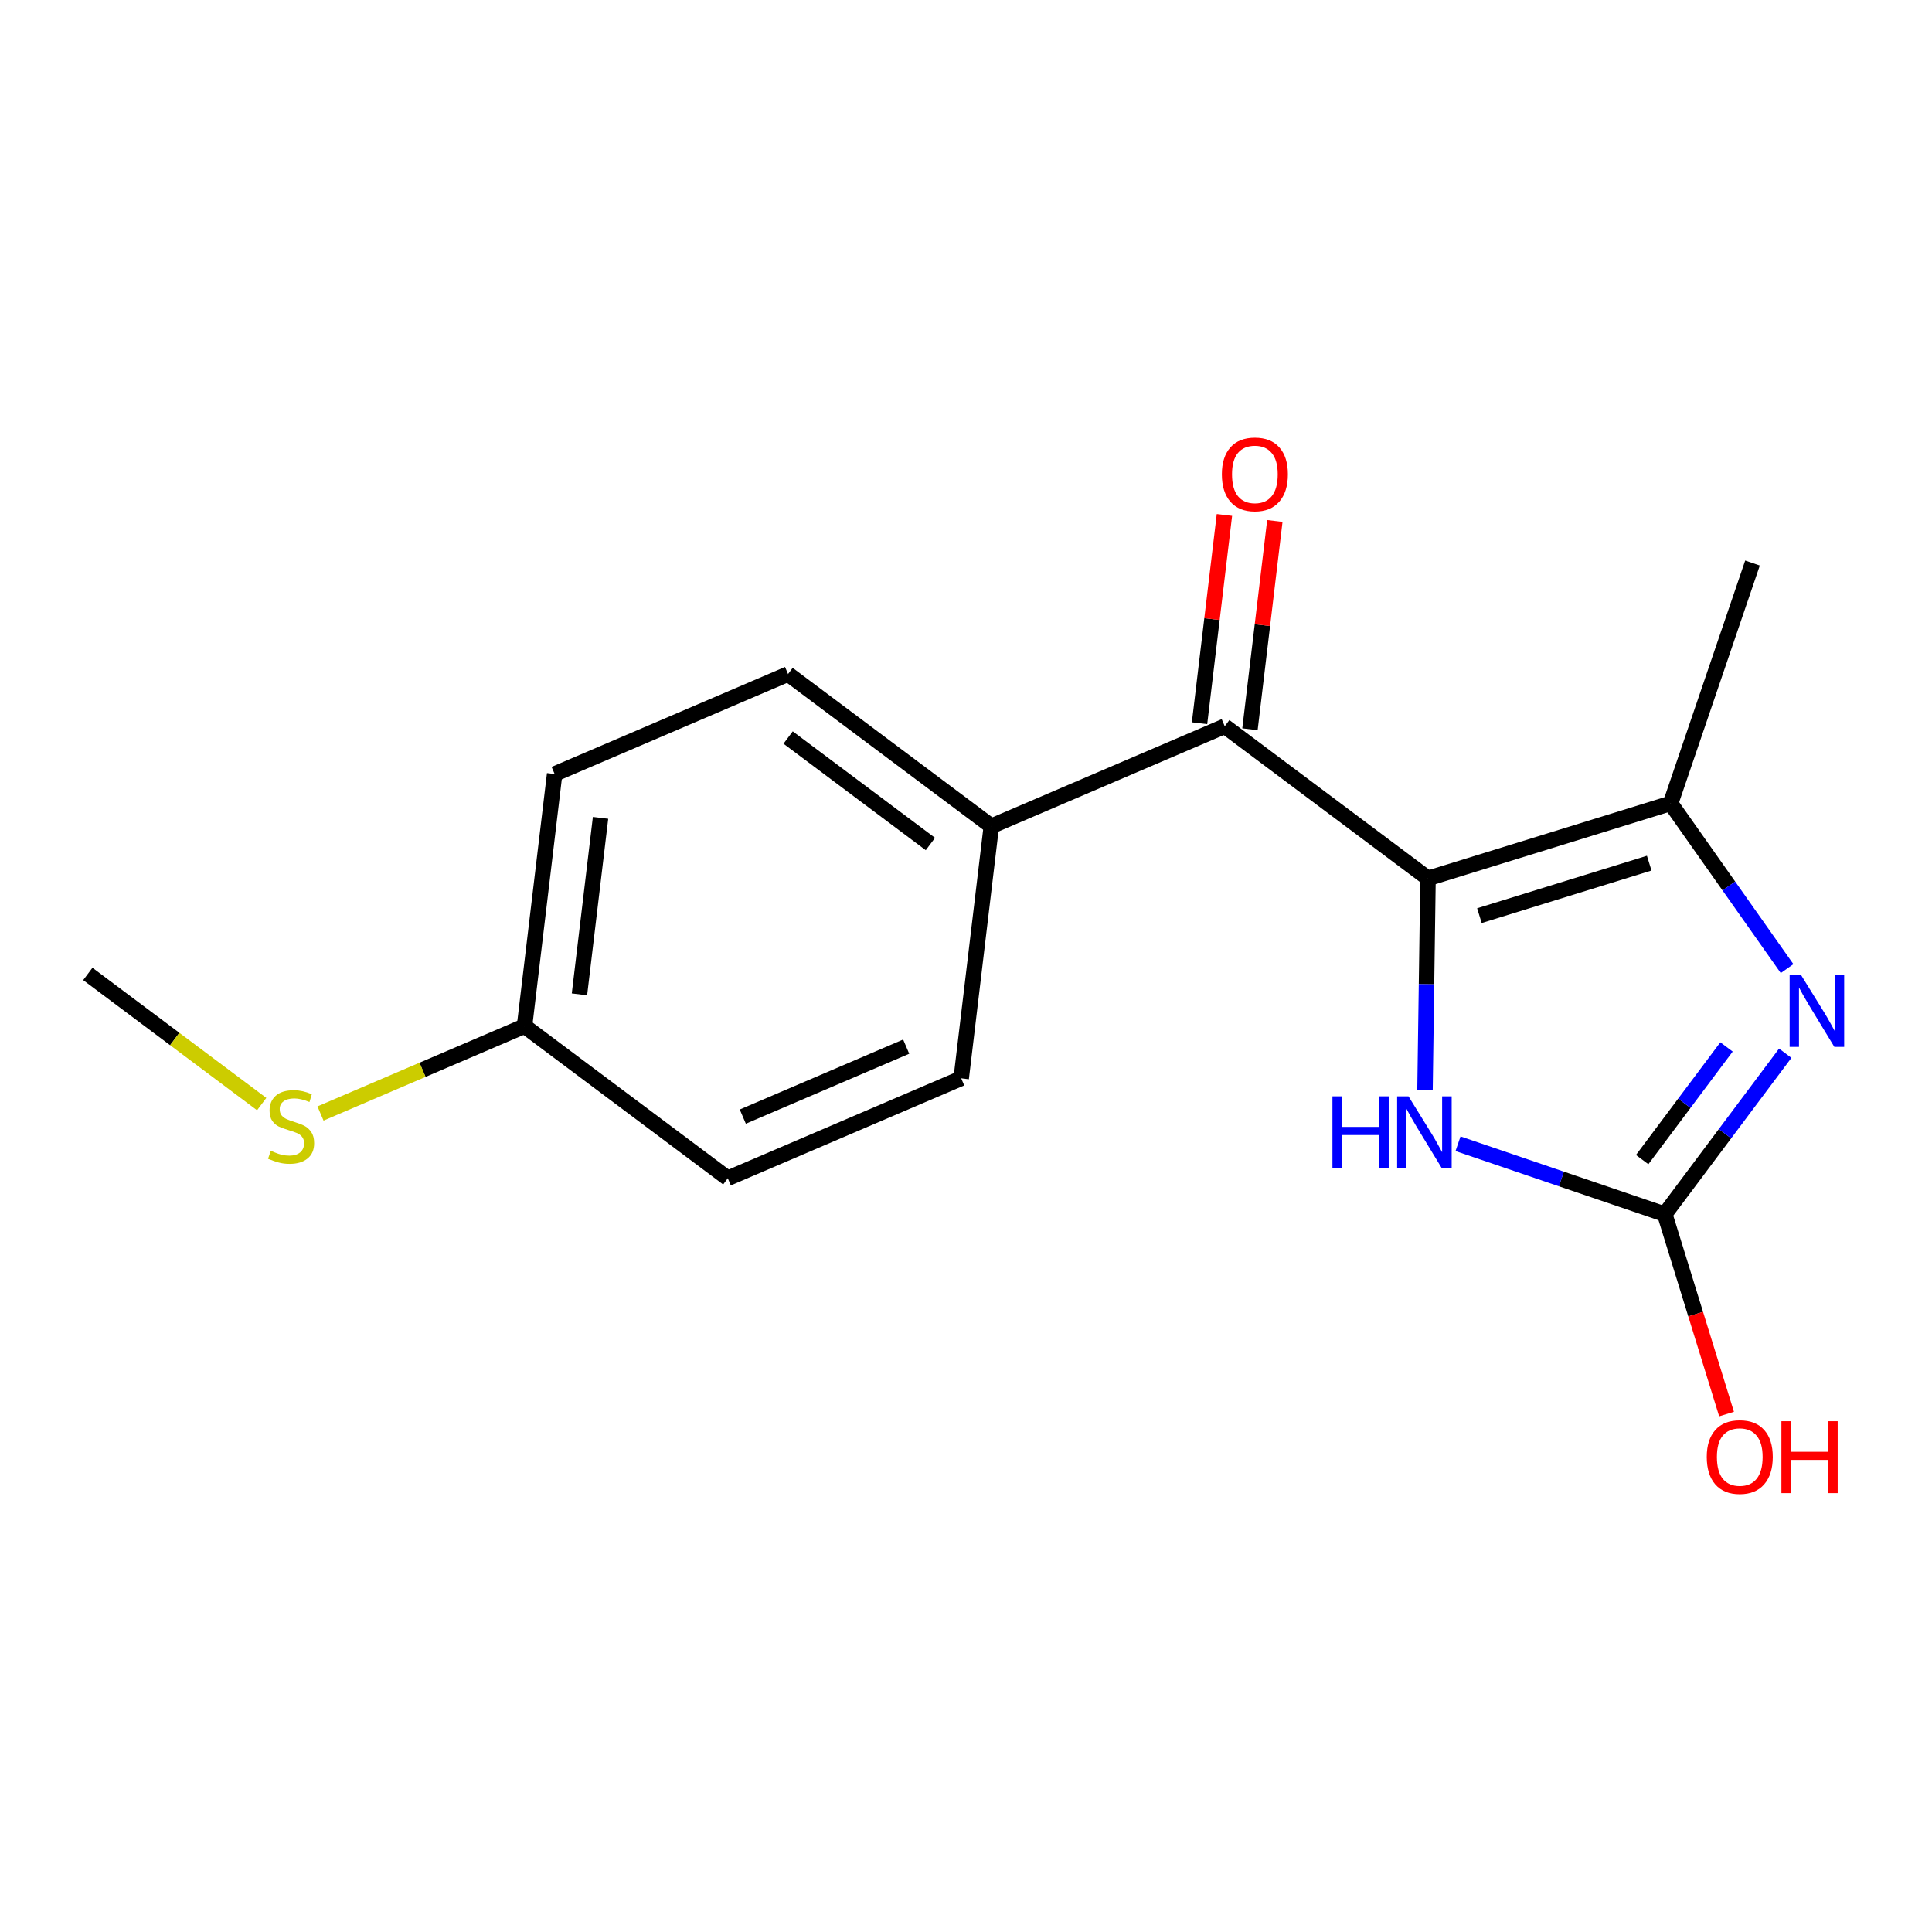 <?xml version='1.0' encoding='iso-8859-1'?>
<svg version='1.1' baseProfile='full'
              xmlns='http://www.w3.org/2000/svg'
                      xmlns:rdkit='http://www.rdkit.org/xml'
                      xmlns:xlink='http://www.w3.org/1999/xlink'
                  xml:space='preserve'
width='250px' height='250px' viewBox='0 0 250 250'>
<!-- END OF HEADER -->
<rect style='opacity:1.0;fill:#FFFFFF;stroke:none' width='250' height='250' x='0' y='0'> </rect>
<path class='bond-0 atom-0 atom-6' d='M 226.773,72.856 L 216.175,103.957' style='fill:none;fill-rule:evenodd;stroke:#000000;stroke-width:2.0px;stroke-linecap:butt;stroke-linejoin:miter;stroke-opacity:1' />
<path class='bond-1 atom-1 atom-16' d='M 11.364,126.026 L 22.613,134.447' style='fill:none;fill-rule:evenodd;stroke:#000000;stroke-width:2.0px;stroke-linecap:butt;stroke-linejoin:miter;stroke-opacity:1' />
<path class='bond-1 atom-1 atom-16' d='M 22.613,134.447 L 33.863,142.868' style='fill:none;fill-rule:evenodd;stroke:#CCCC00;stroke-width:2.0px;stroke-linecap:butt;stroke-linejoin:miter;stroke-opacity:1' />
<path class='bond-2 atom-2 atom-4' d='M 124.378,139.535 L 94.175,152.47' style='fill:none;fill-rule:evenodd;stroke:#000000;stroke-width:2.0px;stroke-linecap:butt;stroke-linejoin:miter;stroke-opacity:1' />
<path class='bond-2 atom-2 atom-4' d='M 117.261,135.434 L 96.118,144.489' style='fill:none;fill-rule:evenodd;stroke:#000000;stroke-width:2.0px;stroke-linecap:butt;stroke-linejoin:miter;stroke-opacity:1' />
<path class='bond-3 atom-2 atom-7' d='M 124.378,139.535 L 128.278,106.91' style='fill:none;fill-rule:evenodd;stroke:#000000;stroke-width:2.0px;stroke-linecap:butt;stroke-linejoin:miter;stroke-opacity:1' />
<path class='bond-4 atom-3 atom-5' d='M 101.974,87.221 L 71.77,100.156' style='fill:none;fill-rule:evenodd;stroke:#000000;stroke-width:2.0px;stroke-linecap:butt;stroke-linejoin:miter;stroke-opacity:1' />
<path class='bond-5 atom-3 atom-7' d='M 101.974,87.221 L 128.278,106.91' style='fill:none;fill-rule:evenodd;stroke:#000000;stroke-width:2.0px;stroke-linecap:butt;stroke-linejoin:miter;stroke-opacity:1' />
<path class='bond-5 atom-3 atom-7' d='M 101.982,95.435 L 120.394,109.217' style='fill:none;fill-rule:evenodd;stroke:#000000;stroke-width:2.0px;stroke-linecap:butt;stroke-linejoin:miter;stroke-opacity:1' />
<path class='bond-6 atom-4 atom-8' d='M 94.175,152.47 L 67.871,132.78' style='fill:none;fill-rule:evenodd;stroke:#000000;stroke-width:2.0px;stroke-linecap:butt;stroke-linejoin:miter;stroke-opacity:1' />
<path class='bond-7 atom-5 atom-8' d='M 71.77,100.156 L 67.871,132.78' style='fill:none;fill-rule:evenodd;stroke:#000000;stroke-width:2.0px;stroke-linecap:butt;stroke-linejoin:miter;stroke-opacity:1' />
<path class='bond-7 atom-5 atom-8' d='M 77.71,105.83 L 74.981,128.667' style='fill:none;fill-rule:evenodd;stroke:#000000;stroke-width:2.0px;stroke-linecap:butt;stroke-linejoin:miter;stroke-opacity:1' />
<path class='bond-8 atom-6 atom-9' d='M 216.175,103.957 L 184.785,113.664' style='fill:none;fill-rule:evenodd;stroke:#000000;stroke-width:2.0px;stroke-linecap:butt;stroke-linejoin:miter;stroke-opacity:1' />
<path class='bond-8 atom-6 atom-9' d='M 213.408,111.691 L 191.435,118.486' style='fill:none;fill-rule:evenodd;stroke:#000000;stroke-width:2.0px;stroke-linecap:butt;stroke-linejoin:miter;stroke-opacity:1' />
<path class='bond-9 atom-6 atom-12' d='M 216.175,103.957 L 223.712,114.647' style='fill:none;fill-rule:evenodd;stroke:#000000;stroke-width:2.0px;stroke-linecap:butt;stroke-linejoin:miter;stroke-opacity:1' />
<path class='bond-9 atom-6 atom-12' d='M 223.712,114.647 L 231.248,125.337' style='fill:none;fill-rule:evenodd;stroke:#0000FF;stroke-width:2.0px;stroke-linecap:butt;stroke-linejoin:miter;stroke-opacity:1' />
<path class='bond-10 atom-7 atom-10' d='M 128.278,106.91 L 158.481,93.975' style='fill:none;fill-rule:evenodd;stroke:#000000;stroke-width:2.0px;stroke-linecap:butt;stroke-linejoin:miter;stroke-opacity:1' />
<path class='bond-11 atom-8 atom-16' d='M 67.871,132.78 L 54.672,138.433' style='fill:none;fill-rule:evenodd;stroke:#000000;stroke-width:2.0px;stroke-linecap:butt;stroke-linejoin:miter;stroke-opacity:1' />
<path class='bond-11 atom-8 atom-16' d='M 54.672,138.433 L 41.472,144.086' style='fill:none;fill-rule:evenodd;stroke:#CCCC00;stroke-width:2.0px;stroke-linecap:butt;stroke-linejoin:miter;stroke-opacity:1' />
<path class='bond-12 atom-9 atom-10' d='M 184.785,113.664 L 158.481,93.975' style='fill:none;fill-rule:evenodd;stroke:#000000;stroke-width:2.0px;stroke-linecap:butt;stroke-linejoin:miter;stroke-opacity:1' />
<path class='bond-13 atom-9 atom-13' d='M 184.785,113.664 L 184.59,127.354' style='fill:none;fill-rule:evenodd;stroke:#000000;stroke-width:2.0px;stroke-linecap:butt;stroke-linejoin:miter;stroke-opacity:1' />
<path class='bond-13 atom-9 atom-13' d='M 184.59,127.354 L 184.395,141.044' style='fill:none;fill-rule:evenodd;stroke:#0000FF;stroke-width:2.0px;stroke-linecap:butt;stroke-linejoin:miter;stroke-opacity:1' />
<path class='bond-14 atom-10 atom-14' d='M 161.744,94.365 L 163.355,80.888' style='fill:none;fill-rule:evenodd;stroke:#000000;stroke-width:2.0px;stroke-linecap:butt;stroke-linejoin:miter;stroke-opacity:1' />
<path class='bond-14 atom-10 atom-14' d='M 163.355,80.888 L 164.965,67.411' style='fill:none;fill-rule:evenodd;stroke:#FF0000;stroke-width:2.0px;stroke-linecap:butt;stroke-linejoin:miter;stroke-opacity:1' />
<path class='bond-14 atom-10 atom-14' d='M 155.219,93.585 L 156.83,80.108' style='fill:none;fill-rule:evenodd;stroke:#000000;stroke-width:2.0px;stroke-linecap:butt;stroke-linejoin:miter;stroke-opacity:1' />
<path class='bond-14 atom-10 atom-14' d='M 156.83,80.108 L 158.441,66.632' style='fill:none;fill-rule:evenodd;stroke:#FF0000;stroke-width:2.0px;stroke-linecap:butt;stroke-linejoin:miter;stroke-opacity:1' />
<path class='bond-15 atom-11 atom-12' d='M 215.418,157.115 L 223.214,146.7' style='fill:none;fill-rule:evenodd;stroke:#000000;stroke-width:2.0px;stroke-linecap:butt;stroke-linejoin:miter;stroke-opacity:1' />
<path class='bond-15 atom-11 atom-12' d='M 223.214,146.7 L 231.01,136.285' style='fill:none;fill-rule:evenodd;stroke:#0000FF;stroke-width:2.0px;stroke-linecap:butt;stroke-linejoin:miter;stroke-opacity:1' />
<path class='bond-15 atom-11 atom-12' d='M 212.496,150.053 L 217.953,142.762' style='fill:none;fill-rule:evenodd;stroke:#000000;stroke-width:2.0px;stroke-linecap:butt;stroke-linejoin:miter;stroke-opacity:1' />
<path class='bond-15 atom-11 atom-12' d='M 217.953,142.762 L 223.411,135.472' style='fill:none;fill-rule:evenodd;stroke:#0000FF;stroke-width:2.0px;stroke-linecap:butt;stroke-linejoin:miter;stroke-opacity:1' />
<path class='bond-16 atom-11 atom-13' d='M 215.418,157.115 L 202.043,152.557' style='fill:none;fill-rule:evenodd;stroke:#000000;stroke-width:2.0px;stroke-linecap:butt;stroke-linejoin:miter;stroke-opacity:1' />
<path class='bond-16 atom-11 atom-13' d='M 202.043,152.557 L 188.668,148' style='fill:none;fill-rule:evenodd;stroke:#0000FF;stroke-width:2.0px;stroke-linecap:butt;stroke-linejoin:miter;stroke-opacity:1' />
<path class='bond-17 atom-11 atom-15' d='M 215.418,157.115 L 219.417,170.047' style='fill:none;fill-rule:evenodd;stroke:#000000;stroke-width:2.0px;stroke-linecap:butt;stroke-linejoin:miter;stroke-opacity:1' />
<path class='bond-17 atom-11 atom-15' d='M 219.417,170.047 L 223.416,182.979' style='fill:none;fill-rule:evenodd;stroke:#FF0000;stroke-width:2.0px;stroke-linecap:butt;stroke-linejoin:miter;stroke-opacity:1' />
<path  class='atom-12' d='M 233.051 126.159
L 236.1 131.087
Q 236.402 131.573, 236.888 132.454
Q 237.375 133.334, 237.401 133.387
L 237.401 126.159
L 238.636 126.159
L 238.636 135.464
L 237.362 135.464
L 234.089 130.075
Q 233.708 129.444, 233.3 128.721
Q 232.906 127.999, 232.788 127.775
L 232.788 135.464
L 231.579 135.464
L 231.579 126.159
L 233.051 126.159
' fill='#0000FF'/>
<path  class='atom-13' d='M 172.417 141.865
L 173.678 141.865
L 173.678 145.821
L 178.436 145.821
L 178.436 141.865
L 179.698 141.865
L 179.698 151.17
L 178.436 151.17
L 178.436 146.873
L 173.678 146.873
L 173.678 151.17
L 172.417 151.17
L 172.417 141.865
' fill='#0000FF'/>
<path  class='atom-13' d='M 182.26 141.865
L 185.31 146.794
Q 185.612 147.28, 186.098 148.161
Q 186.584 149.041, 186.611 149.094
L 186.611 141.865
L 187.846 141.865
L 187.846 151.17
L 186.571 151.17
L 183.299 145.782
Q 182.918 145.151, 182.51 144.428
Q 182.116 143.705, 181.998 143.482
L 181.998 151.17
L 180.789 151.17
L 180.789 141.865
L 182.26 141.865
' fill='#0000FF'/>
<path  class='atom-14' d='M 158.109 61.377
Q 158.109 59.142, 159.213 57.894
Q 160.317 56.645, 162.381 56.645
Q 164.444 56.645, 165.548 57.894
Q 166.652 59.142, 166.652 61.377
Q 166.652 63.637, 165.535 64.925
Q 164.418 66.2, 162.381 66.2
Q 160.331 66.2, 159.213 64.925
Q 158.109 63.65, 158.109 61.377
M 162.381 65.149
Q 163.8 65.149, 164.563 64.202
Q 165.338 63.243, 165.338 61.377
Q 165.338 59.55, 164.563 58.63
Q 163.8 57.697, 162.381 57.697
Q 160.961 57.697, 160.186 58.617
Q 159.424 59.537, 159.424 61.377
Q 159.424 63.256, 160.186 64.202
Q 160.961 65.149, 162.381 65.149
' fill='#FF0000'/>
<path  class='atom-15' d='M 220.854 188.531
Q 220.854 186.297, 221.958 185.049
Q 223.062 183.8, 225.125 183.8
Q 227.189 183.8, 228.293 185.049
Q 229.397 186.297, 229.397 188.531
Q 229.397 190.792, 228.28 192.08
Q 227.163 193.355, 225.125 193.355
Q 223.075 193.355, 221.958 192.08
Q 220.854 190.805, 220.854 188.531
M 225.125 192.303
Q 226.545 192.303, 227.307 191.357
Q 228.083 190.398, 228.083 188.531
Q 228.083 186.705, 227.307 185.785
Q 226.545 184.851, 225.125 184.851
Q 223.706 184.851, 222.931 185.771
Q 222.168 186.691, 222.168 188.531
Q 222.168 190.411, 222.931 191.357
Q 223.706 192.303, 225.125 192.303
' fill='#FF0000'/>
<path  class='atom-15' d='M 230.514 183.905
L 231.776 183.905
L 231.776 187.861
L 236.533 187.861
L 236.533 183.905
L 237.795 183.905
L 237.795 193.21
L 236.533 193.21
L 236.533 188.913
L 231.776 188.913
L 231.776 193.21
L 230.514 193.21
L 230.514 183.905
' fill='#FF0000'/>
<path  class='atom-16' d='M 35.039 148.909
Q 35.144 148.949, 35.578 149.133
Q 36.012 149.317, 36.485 149.435
Q 36.971 149.54, 37.444 149.54
Q 38.325 149.54, 38.837 149.12
Q 39.35 148.686, 39.35 147.937
Q 39.35 147.424, 39.087 147.109
Q 38.837 146.793, 38.443 146.623
Q 38.049 146.452, 37.392 146.255
Q 36.564 146.005, 36.064 145.768
Q 35.578 145.532, 35.223 145.032
Q 34.881 144.533, 34.881 143.692
Q 34.881 142.522, 35.67 141.799
Q 36.472 141.076, 38.049 141.076
Q 39.126 141.076, 40.349 141.589
L 40.046 142.601
Q 38.929 142.141, 38.088 142.141
Q 37.181 142.141, 36.682 142.522
Q 36.182 142.89, 36.196 143.534
Q 36.196 144.033, 36.445 144.336
Q 36.708 144.638, 37.076 144.809
Q 37.457 144.98, 38.088 145.177
Q 38.929 145.44, 39.429 145.703
Q 39.928 145.965, 40.283 146.504
Q 40.651 147.03, 40.651 147.937
Q 40.651 149.225, 39.783 149.921
Q 38.929 150.605, 37.497 150.605
Q 36.669 150.605, 36.038 150.421
Q 35.42 150.25, 34.684 149.948
L 35.039 148.909
' fill='#CCCC00'/>
</svg>
